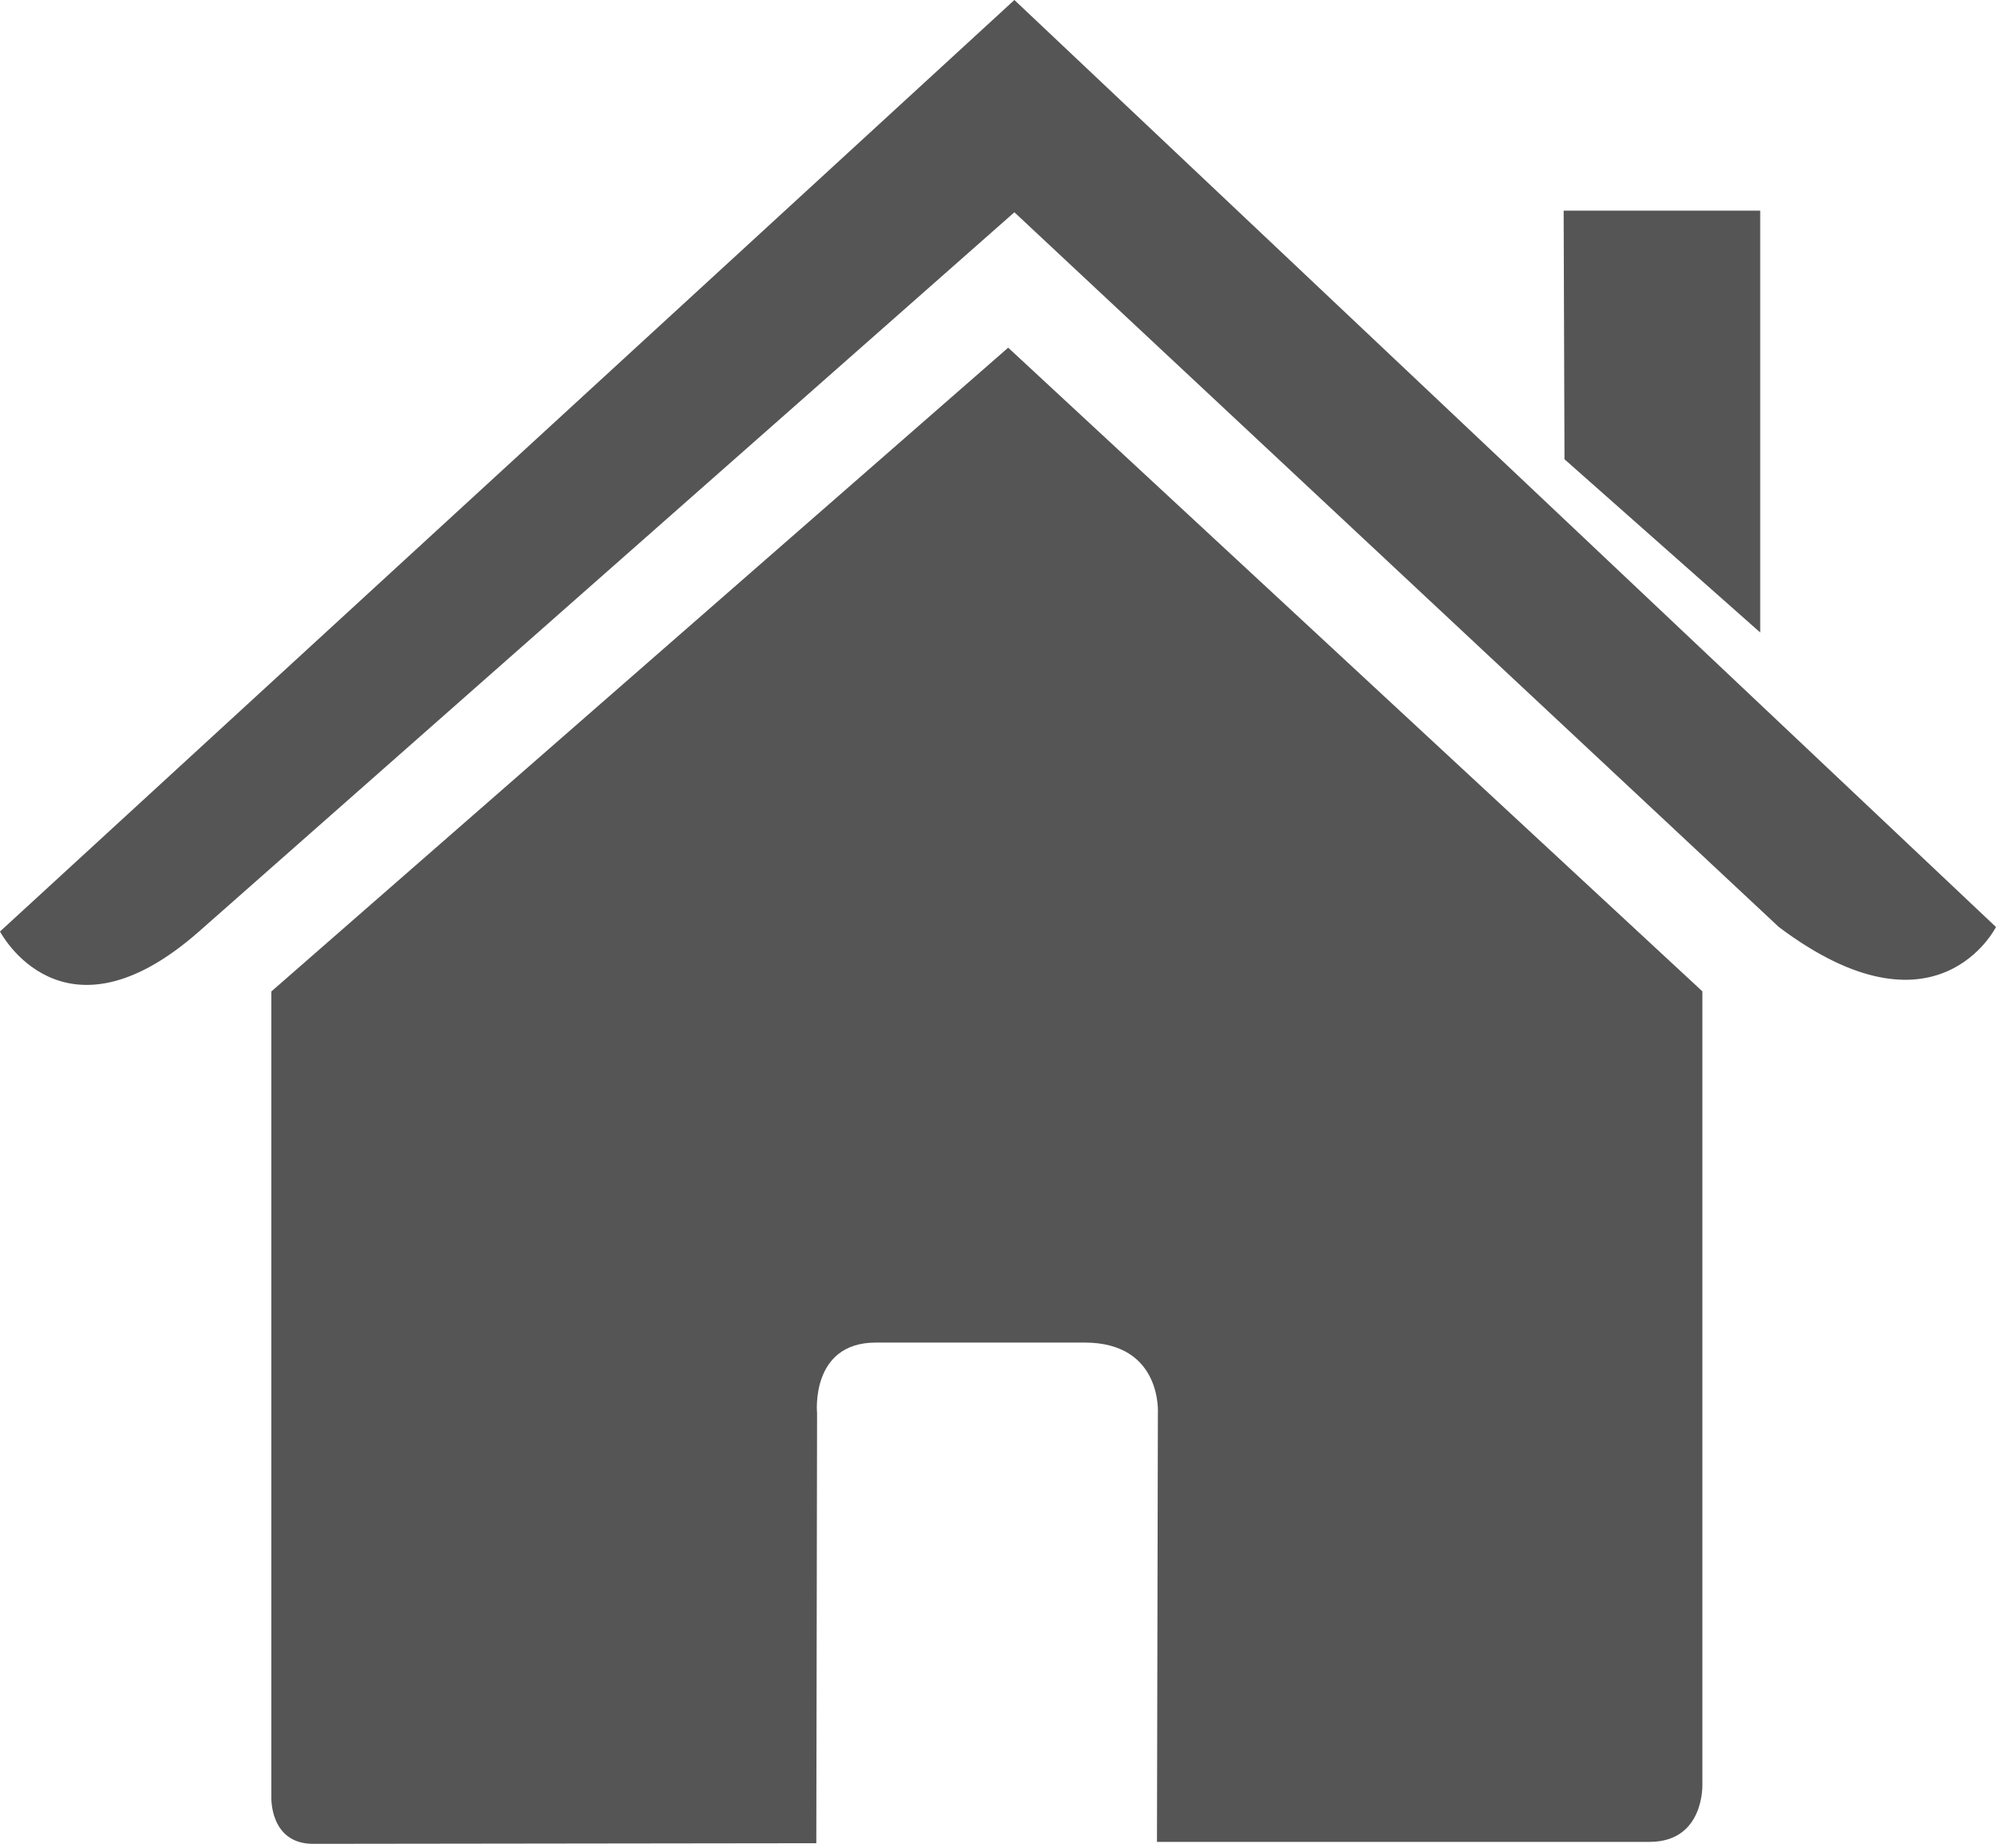 <?xml version="1.0" encoding="UTF-8"?> <svg xmlns="http://www.w3.org/2000/svg" width="101" height="93" viewBox="0 0 101 93" fill="none"> <path d="M13.656 90.451C13.656 90.451 13.565 92.792 15.761 92.792C18.494 92.792 41.08 92.76 41.08 92.76L41.118 71.129C41.118 71.129 40.76 67.565 44.076 67.565H54.584C58.509 67.565 58.269 71.129 58.269 71.129L58.223 92.693C58.223 92.693 79.644 92.693 83.009 92.693C85.795 92.693 85.67 89.78 85.67 89.78V49.89L50.736 17.497L13.656 49.894V90.451Z" fill="#555555"></path> <path d="M0 46.878C0 46.878 3.144 52.926 10.014 46.878L51.048 10.683L89.518 46.652C97.465 52.628 100.445 46.652 100.445 46.652L51.048 0L0 46.878Z" fill="#555555"></path> <path d="M88.581 10.6H78.689L78.731 23.112L88.581 31.83V10.6Z" fill="#555555"></path> </svg> 
